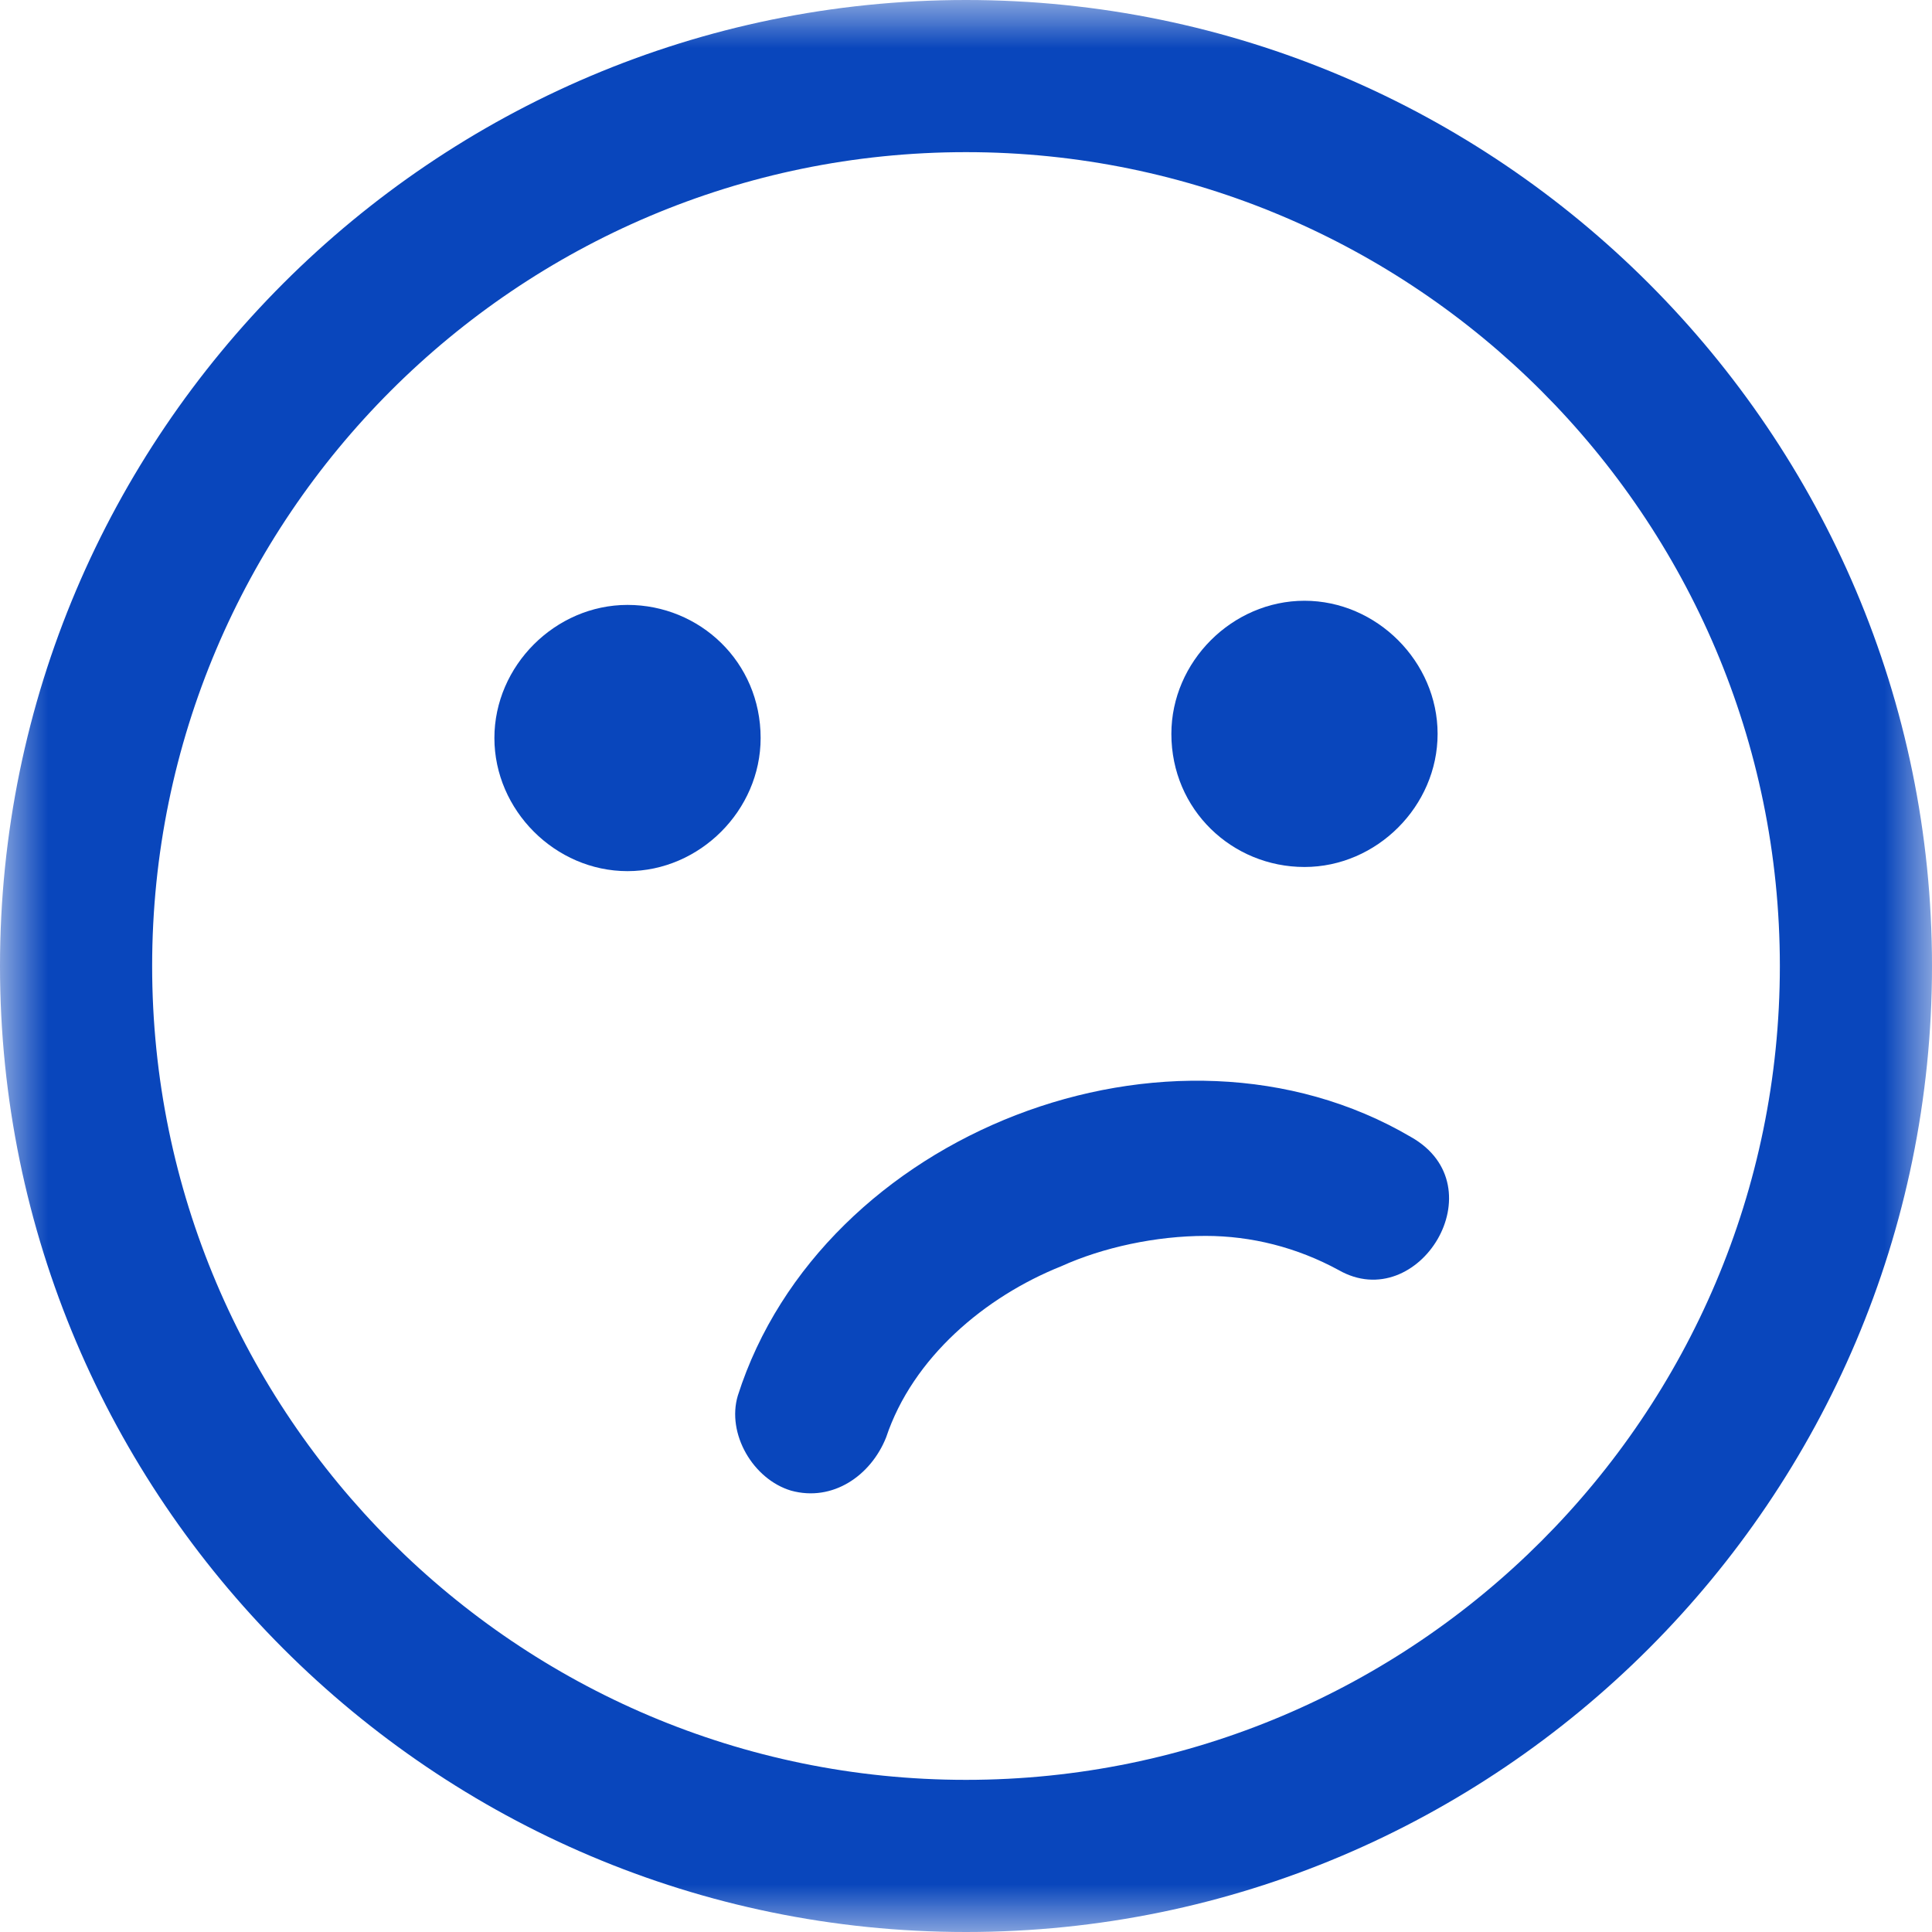 <svg width="20" height="20" viewBox="0 0 20 20" fill="none" xmlns="http://www.w3.org/2000/svg">
<mask id="mask0_1337_9075" style="mask-type:alpha" maskUnits="userSpaceOnUse" x="0" y="0" width="20" height="20">
<rect width="20" height="20" fill="#D9D9D9"/>
</mask>
<g mask="url(#mask0_1337_9075)">
<path d="M10 0C4.488 0 0 4.488 0 10C0 15.512 4.488 20 10 20C15.512 20 20 15.512 20 10C20 4.488 15.512 0 10 0ZM10 18.425C5.354 18.425 1.575 14.646 1.575 10C1.575 5.354 5.354 1.575 10 1.575C14.646 1.575 18.425 5.354 18.425 10C18.425 14.646 14.646 18.425 10 18.425Z" fill="#0946BC"/>
<path d="M6.496 6.262C5.748 6.262 5.118 6.892 5.118 7.64C5.118 8.388 5.748 9.018 6.496 9.018C7.244 9.018 7.874 8.388 7.874 7.64C7.874 6.852 7.244 6.262 6.496 6.262Z" fill="#0946BC"/>
<path d="M13.504 8.975C14.252 8.975 14.882 8.345 14.882 7.597C14.882 6.849 14.252 6.219 13.504 6.219C12.756 6.219 12.126 6.849 12.126 7.597C12.126 8.384 12.756 8.975 13.504 8.975Z" fill="#0946BC"/>
<path d="M14.606 11.77C12.126 10.313 8.504 11.731 7.638 14.447C7.52 14.841 7.795 15.313 8.189 15.431C8.622 15.55 9.016 15.274 9.173 14.88C9.449 14.053 10.197 13.424 10.984 13.109C11.418 12.912 11.969 12.794 12.48 12.794C12.953 12.794 13.425 12.912 13.858 13.148C14.685 13.62 15.512 12.282 14.606 11.77Z" fill="#0946BC"/>
</g>
</svg>
